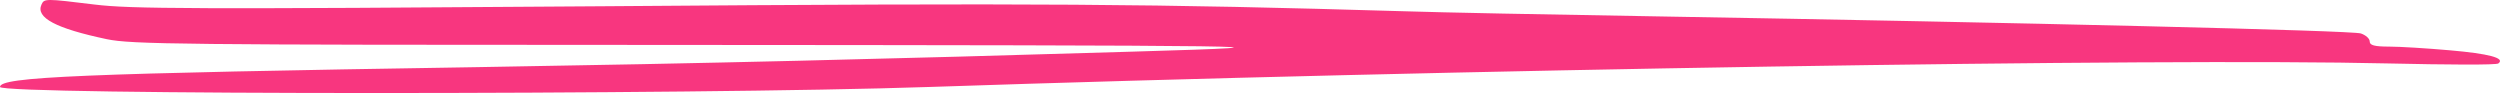 <?xml version="1.0" encoding="UTF-8"?> <svg xmlns="http://www.w3.org/2000/svg" width="215" height="8" viewBox="0 0 215 8" fill="none"> <path fill-rule="evenodd" clip-rule="evenodd" d="M3.568 0.392C3.052 1.519 4.804 2.446 9.192 3.371C11.288 3.806 15.472 3.863 56.261 3.863C109.746 3.893 114.206 3.951 97.43 4.44C76.161 5.077 60.757 5.452 41.169 5.772C6.588 6.322 0 6.612 0 7.479C0 8.174 59.521 8.174 79.933 7.479C124.67 5.974 185.839 4.99 205.324 5.455C210.436 5.57 214.724 5.6 214.86 5.455C215.48 4.99 214.036 4.615 210.676 4.325C208.72 4.153 206.388 4.008 205.476 4.008C204.208 4.008 203.796 3.893 203.796 3.573C203.796 3.313 203.452 3.023 203.04 2.878C202.24 2.618 174.291 1.954 142.215 1.404C133.366 1.259 123.69 1.067 120.774 0.969C99.23 0.335 89.574 0.247 51.889 0.537C16.516 0.797 11.2 0.767 8.148 0.392C3.876 -0.131 3.808 -0.131 3.568 0.392Z" fill="#F8367F"></path> </svg> 